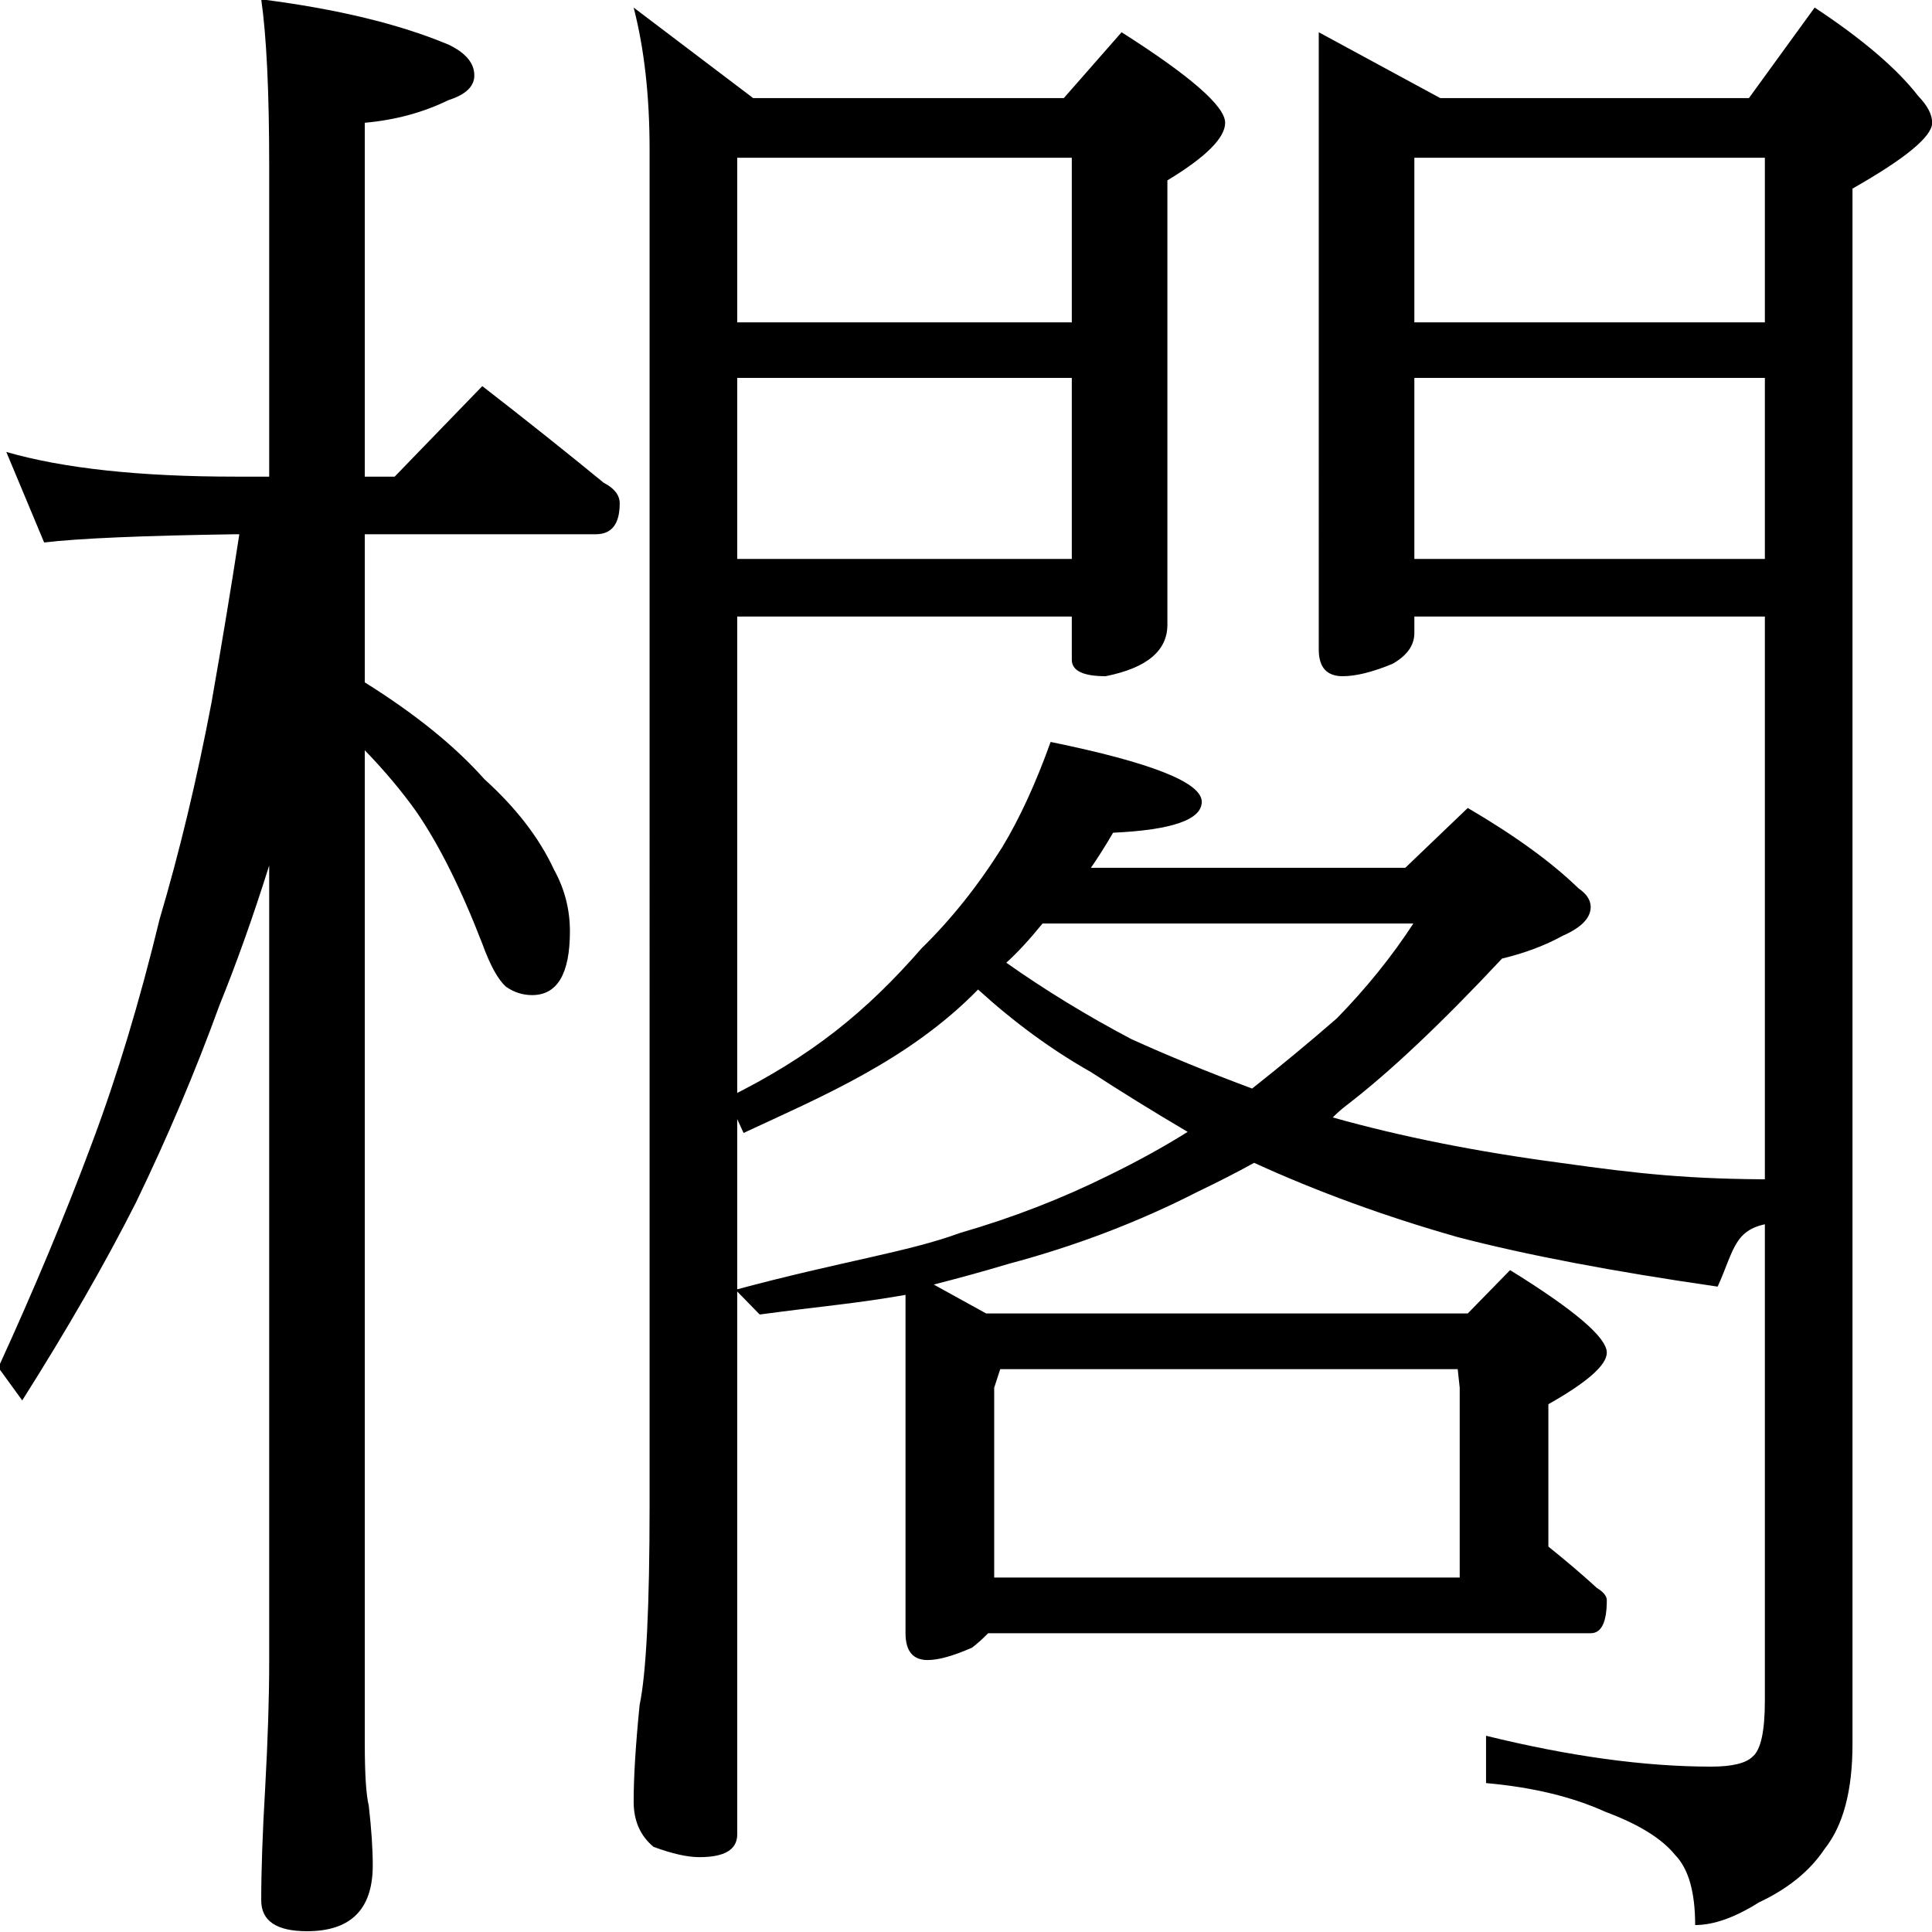 <?xml version="1.0" encoding="utf-8"?>
<!-- Generator: Adobe Illustrator 14.0.0, SVG Export Plug-In . SVG Version: 6.00 Build 43363)  -->
<!DOCTYPE svg PUBLIC "-//W3C//DTD SVG 1.1//EN" "http://www.w3.org/Graphics/SVG/1.1/DTD/svg11.dtd">
<svg version="1.1"
	 id="svg2985" xmlns:dc="http://purl.org/dc/elements/1.1/" xmlns:cc="http://creativecommons.org/ns#" xmlns:rdf="http://www.w3.org/1999/02/22-rdf-syntax-ns#" xmlns:svg="http://www.w3.org/2000/svg" xmlns:sodipodi="http://sodipodi.sourceforge.net/DTD/sodipodi-0.dtd" xmlns:inkscape="http://www.inkscape.org/namespaces/inkscape" inkscape:version="0.48.2 r9819" sodipodi:docname="Z1282.svg"
	 xmlns="http://www.w3.org/2000/svg" xmlns:xlink="http://www.w3.org/1999/xlink" x="0px" y="0px" width="1000px" height="1000px"
	 viewBox="0 0 1000 1000" enable-background="new 0 0 1000 1000" xml:space="preserve">
<sodipodi:namedview  id="base" showguides="true" inkscape:zoom="0.55567241" inkscape:cx="632.81929" borderopacity="1.0" inkscape:cy="541.63771" bordercolor="#666666" pagecolor="#ffffff" showgrid="false" inkscape:window-height="974" inkscape:window-width="1280" inkscape:pageshadow="2" inkscape:pageopacity="0.0" inkscape:guide-bbox="true" inkscape:window-x="1272" inkscape:window-y="-8" inkscape:current-layer="layer2" inkscape:window-maximized="1">
	<sodipodi:guide  id="guide5596" orientation="horizontal" position="200"></sodipodi:guide>
</sodipodi:namedview>
<g id="layer1" inkscape:groupmode="layer" inkscape:label="惜">
	<g id="text3066" transform="matrix(0.985,0,0,1.014,0,1.796)">
		
			<path id="path3073" sodipodi:nodetypes="cccscccccccccccccccccccccccccccsccccccccccccccccccccccccccccsccccccccccccccccccccccccccccccccccccccccccccccc" inkscape:connector-curvature="0" d="
			M3.311,228.929c30.001,8.402,70.119,12.603,120.353,12.602h17.79V82.951c0-37.806-1.395-66.162-4.185-85.066
			c39.768,4.902,72.559,12.603,98.374,23.104c9.07,4.201,13.605,9.453,13.605,15.753c0,5.601-4.535,9.802-13.605,12.602
			c-13.257,6.301-27.908,10.153-43.955,11.552v180.635h15.698l46.048-46.209c22.326,16.804,43.605,33.257,63.839,49.36
			c5.58,2.801,8.371,6.301,8.372,10.502c-0.001,10.502-4.187,15.753-12.559,15.753H191.688v75.614
			c26.513,16.103,47.443,32.557,62.793,49.36c16.744,14.703,28.954,30.106,36.628,46.209c5.581,9.802,8.372,20.303,8.372,31.505
			c0,21.704-6.628,32.557-19.884,32.557c-4.884,0-9.419-1.4-13.604-4.201c-4.187-3.501-8.373-10.852-12.559-22.054
			c-11.163-28.005-22.676-50.409-34.536-67.213c-7.675-10.502-16.745-21.004-27.21-31.506v507.247
			c0,15.403,0.698,25.905,2.093,31.506c1.395,11.902,2.094,22.054,2.094,30.455c0,22.404-11.512,33.607-34.536,33.607
			c-16.047,0-24.071-5.251-24.07-15.754c-0.001-15.403,0.698-34.656,2.093-57.761c1.395-24.504,2.093-45.858,2.093-64.062V440.02
			c-8.372,25.905-17.093,49.709-26.163,71.413c-12.559,33.607-27.21,67.214-43.956,100.82
			c-16.047,30.806-35.931,64.412-59.653,100.819l-12.559-16.803c18.838-39.907,35.233-78.065,49.188-114.472
			c13.257-34.306,25.118-72.463,35.582-114.471c10.466-34.306,19.536-71.063,27.21-110.271
			c5.582-30.806,10.465-59.511,14.652-86.117h-2.093c-48.839,0.701-82.329,2.101-100.468,4.201L3.311,228.929z M332.971,2.086
			l62.793,46.209h163.259l30.349-33.606c36.28,22.405,54.419,37.808,54.42,46.208c-0.001,7.702-10.117,17.504-30.349,29.406v226.843
			c-0.001,13.303-10.815,22.055-32.443,26.255c-11.861,0.001-17.791-2.8-17.79-8.401v-22.054H387.39v621.718
			c0,7.701-6.628,11.552-19.883,11.552c-6.281,0-14.304-1.75-24.071-5.25c-6.977-5.601-10.466-13.302-10.465-23.104
			c-0.001-12.603,1.047-29.056,3.139-49.36c3.488-16.103,5.233-50.059,5.233-101.869V74.55
			C341.343,47.245,338.552,23.091,332.971,2.086L332.971,2.086z M387.39,283.54h175.82v-92.418H387.39V283.54z M387.39,162.767
			h175.82V78.751H387.39V162.767z M692.981,14.689l63.838,33.606h162.214l34.536-46.209c25.115,16.104,43.256,31.157,54.419,45.159
			c4.883,4.901,7.325,9.452,7.326,13.652c0,7.002-13.955,18.204-41.86,33.606v793.951c-0.001,23.805-4.885,41.658-14.652,53.561
			c-7.677,11.202-19.188,20.304-34.536,27.305c-12.56,7.701-23.723,11.553-33.49,11.553c-0.001-16.804-3.488-28.705-10.465-35.707
			c-6.978-8.401-19.188-15.753-36.629-22.053c-17.443-7.702-38.374-12.603-62.792-14.703v-24.155
			c43.954,10.502,83.373,15.753,118.259,15.754c11.162-0.001,18.489-1.751,21.977-5.251c4.185-3.5,6.279-12.953,6.28-28.356V312.946
			h-184.19v8.401c-0.001,6.301-3.839,11.553-11.513,15.753c-10.466,4.202-19.188,6.302-26.163,6.301
			c-8.374,0.001-12.559-4.55-12.559-13.652L692.981,14.689z M743.215,283.54h184.19v-92.418h-184.19V283.54z M743.215,162.767
			h184.19V78.751h-184.19V162.767z"/>
	</g>
</g>
<g id="layer2" inkscape:groupmode="layer" inkscape:label="惜#1">
	<g id="text3078" transform="matrix(0.989,0,0,1.009,0,1.796)">
		
			<path id="path3083" sodipodi:nodetypes="ccccccccccccccccccccccccccccccccccccccccccccccccccccccccccccc" inkscape:connector-curvature="0" d="
			M549.847,378.823c52.732,10.583,79.099,20.815,79.1,30.692c-0.001,9.173-15.469,14.464-46.405,15.876
			c-4.219,7.056-8.087,13.053-11.602,17.992h164.529l32.696-30.692c24.608,14.112,43.943,27.871,58.006,41.276
			c4.219,2.823,6.328,5.998,6.328,9.525c0,5.645-4.923,10.584-14.766,14.818c-9.14,4.939-19.688,8.82-31.639,11.642
			c-31.641,33.163-58.711,58.21-81.211,75.144c-2.814,2.116-5.274,4.233-7.383,6.35c35.859,9.878,75.585,17.639,119.179,23.284
			c40.781,5.645,67.556,8.466,112.556,8.466v22.226c-21.797,2.116-21.152,13.053-30.291,32.809
			c-54.845-7.762-100.195-16.229-136.053-25.401c-37.97-10.583-73.477-23.284-106.523-38.101c-9.14,4.939-18.985,9.878-29.53,14.817
			c-30.939,15.522-63.984,27.87-99.14,37.043c-11.954,3.528-24.961,7.056-39.022,10.583l27.421,14.818h252.068l22.148-22.226
			c33.749,20.462,50.622,34.573,50.623,42.335c-0.001,6.35-10.196,15.17-30.584,26.459v73.027
			c9.843,7.761,18.28,14.817,25.312,21.167c3.513,2.116,5.271,4.233,5.272,6.35c-0.001,11.289-2.813,16.934-8.436,16.934H517.152
			c-2.814,2.822-5.626,5.291-8.437,7.408c-9.845,4.233-17.578,6.35-23.203,6.35c-7.735,0-11.603-4.587-11.602-13.759V662.464
			c-26.469,4.566-43.818,5.769-76.317,10.076l-12.656-12.701c56.249-14.817,90.027-19.248,117.45-29.127
			c27.42-7.761,53.435-17.639,78.045-29.634c14.766-7.055,28.475-14.464,41.133-22.225c-18.282-10.583-35.157-20.815-50.624-30.692
			c-20.391-11.289-40.078-25.401-59.062-42.335c-36.418,36.54-82.857,55.327-122.723,73.578l-8.437-17.992
			c43.837-21.249,72.568-44.097,101.63-76.753c15.467-14.818,29.529-32.104,42.186-51.86
			C533.674,417.982,542.112,399.989,549.847,378.823L549.847,378.823z M520.316,807.459h243.63V710.09l-1.054-9.525H523.48
			l-3.164,9.525V807.459z M526.644,492.067c20.389,14.112,42.186,27.165,65.389,39.16c18.984,8.466,40.077,16.934,63.281,25.4
			c15.467-11.995,30.233-23.99,44.296-35.984c15.467-15.522,28.827-31.75,40.078-48.684h-194.06
			C538.596,480.425,532.268,487.128,526.644,492.067z"/>
	</g>
</g>
</svg>
